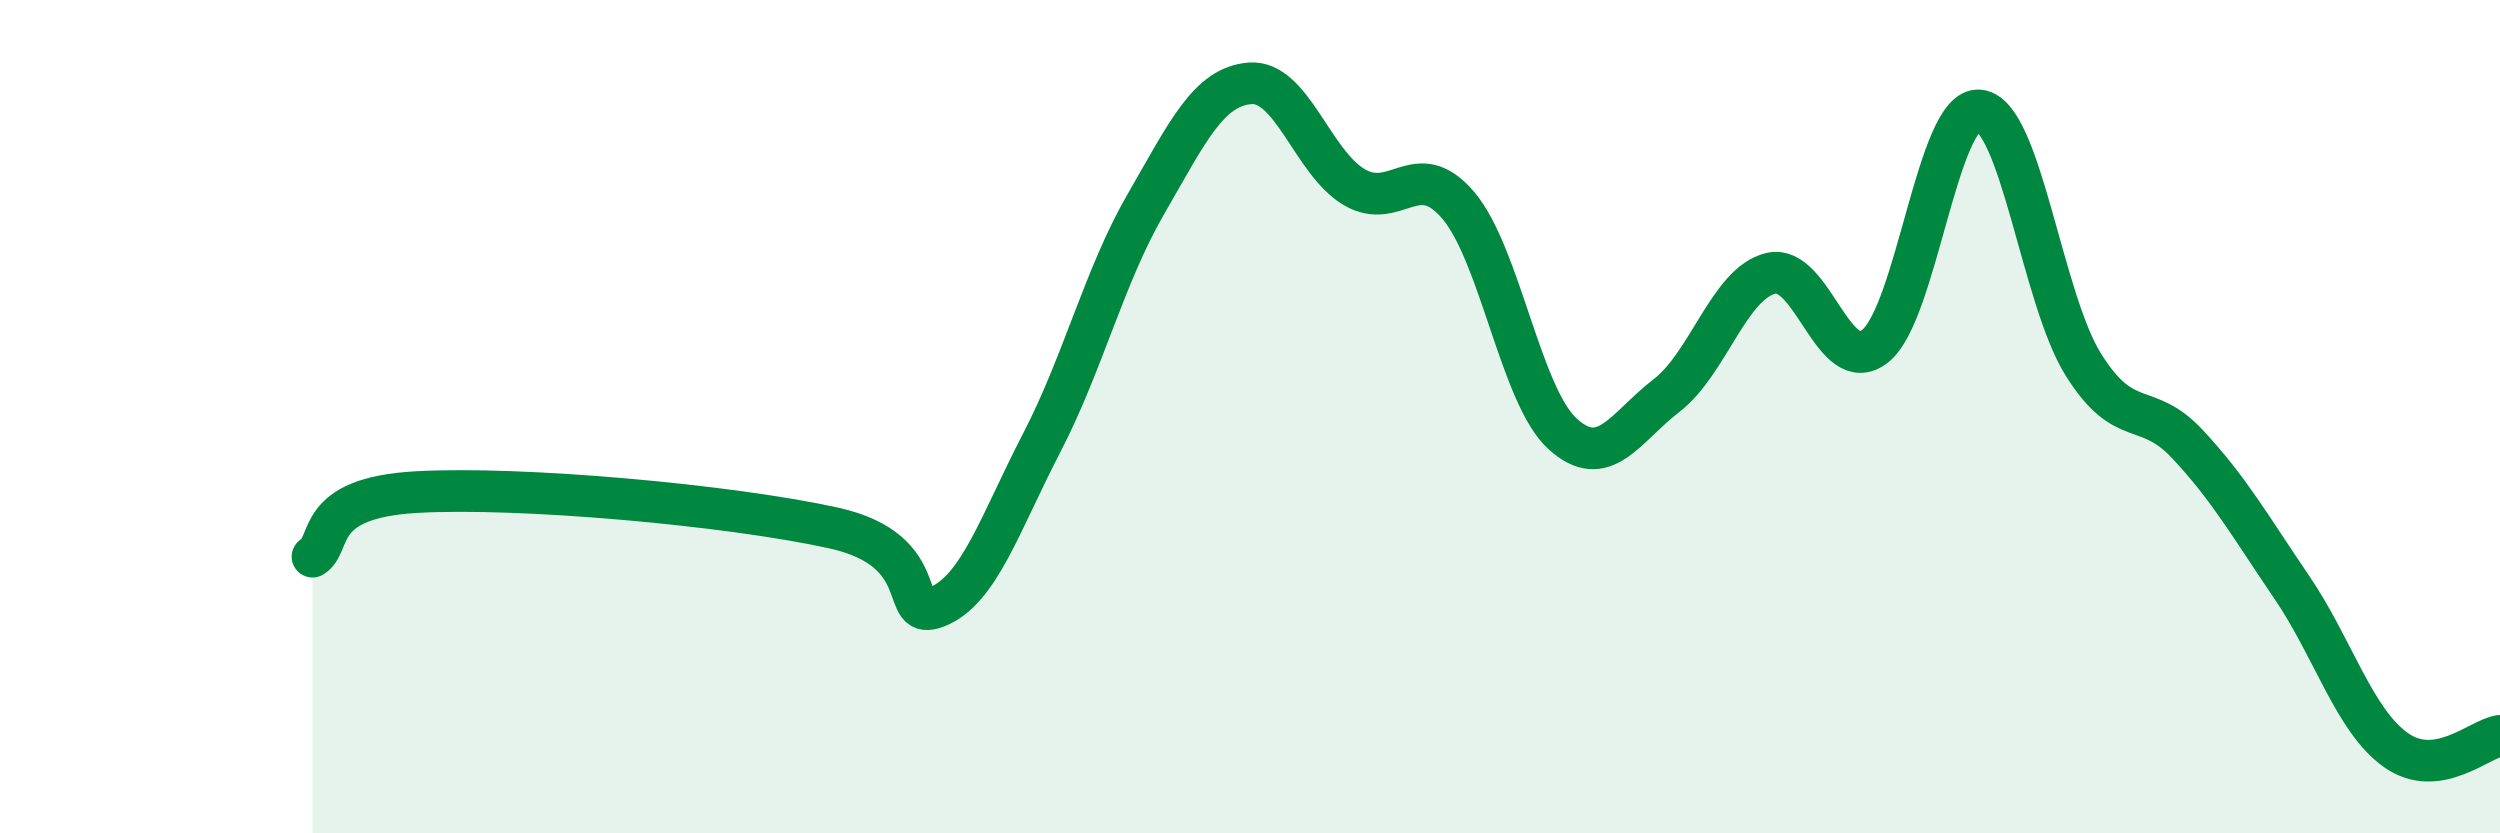 
    <svg width="60" height="20" viewBox="0 0 60 20" xmlns="http://www.w3.org/2000/svg">
      <path
        d="M 7.5,13.36 C 8,13.05 7.5,11.95 10,11.81 C 12.5,11.67 17.5,12.12 20,12.67 C 22.5,13.22 21.5,14.97 22.5,14.56 C 23.5,14.15 24,12.56 25,10.63 C 26,8.7 26.5,6.63 27.5,4.9 C 28.5,3.17 29,2.08 30,2 C 31,1.92 31.5,3.9 32.5,4.49 C 33.5,5.08 34,3.75 35,4.93 C 36,6.11 36.5,9.5 37.5,10.41 C 38.5,11.32 39,10.26 40,9.49 C 41,8.72 41.5,6.8 42.5,6.56 C 43.5,6.32 44,9.09 45,8.31 C 46,7.53 46.5,2.56 47.5,2.65 C 48.5,2.74 49,7.15 50,8.75 C 51,10.35 51.5,9.59 52.5,10.66 C 53.5,11.73 54,12.62 55,14.09 C 56,15.56 56.5,17.29 57.5,18 C 58.5,18.71 59.5,17.73 60,17.66L60 20L7.5 20Z"
        fill="#008740"
        opacity="0.1"
        stroke-linecap="round"
        stroke-linejoin="round"
      />
      <path
        d="M 7.5,13.36 C 8,13.05 7.5,11.95 10,11.81 C 12.5,11.67 17.5,12.12 20,12.67 C 22.5,13.22 21.5,14.97 22.5,14.56 C 23.5,14.15 24,12.56 25,10.63 C 26,8.7 26.5,6.63 27.5,4.9 C 28.5,3.17 29,2.08 30,2 C 31,1.92 31.5,3.9 32.5,4.49 C 33.5,5.08 34,3.75 35,4.93 C 36,6.11 36.5,9.5 37.5,10.41 C 38.5,11.32 39,10.26 40,9.49 C 41,8.72 41.5,6.8 42.5,6.56 C 43.5,6.32 44,9.09 45,8.31 C 46,7.53 46.5,2.56 47.5,2.65 C 48.5,2.74 49,7.15 50,8.75 C 51,10.35 51.5,9.59 52.5,10.66 C 53.5,11.73 54,12.62 55,14.09 C 56,15.56 56.5,17.29 57.5,18 C 58.5,18.71 59.5,17.73 60,17.66"
        stroke="#008740"
        stroke-width="1"
        fill="none"
        stroke-linecap="round"
        stroke-linejoin="round"
      />
    </svg>
  